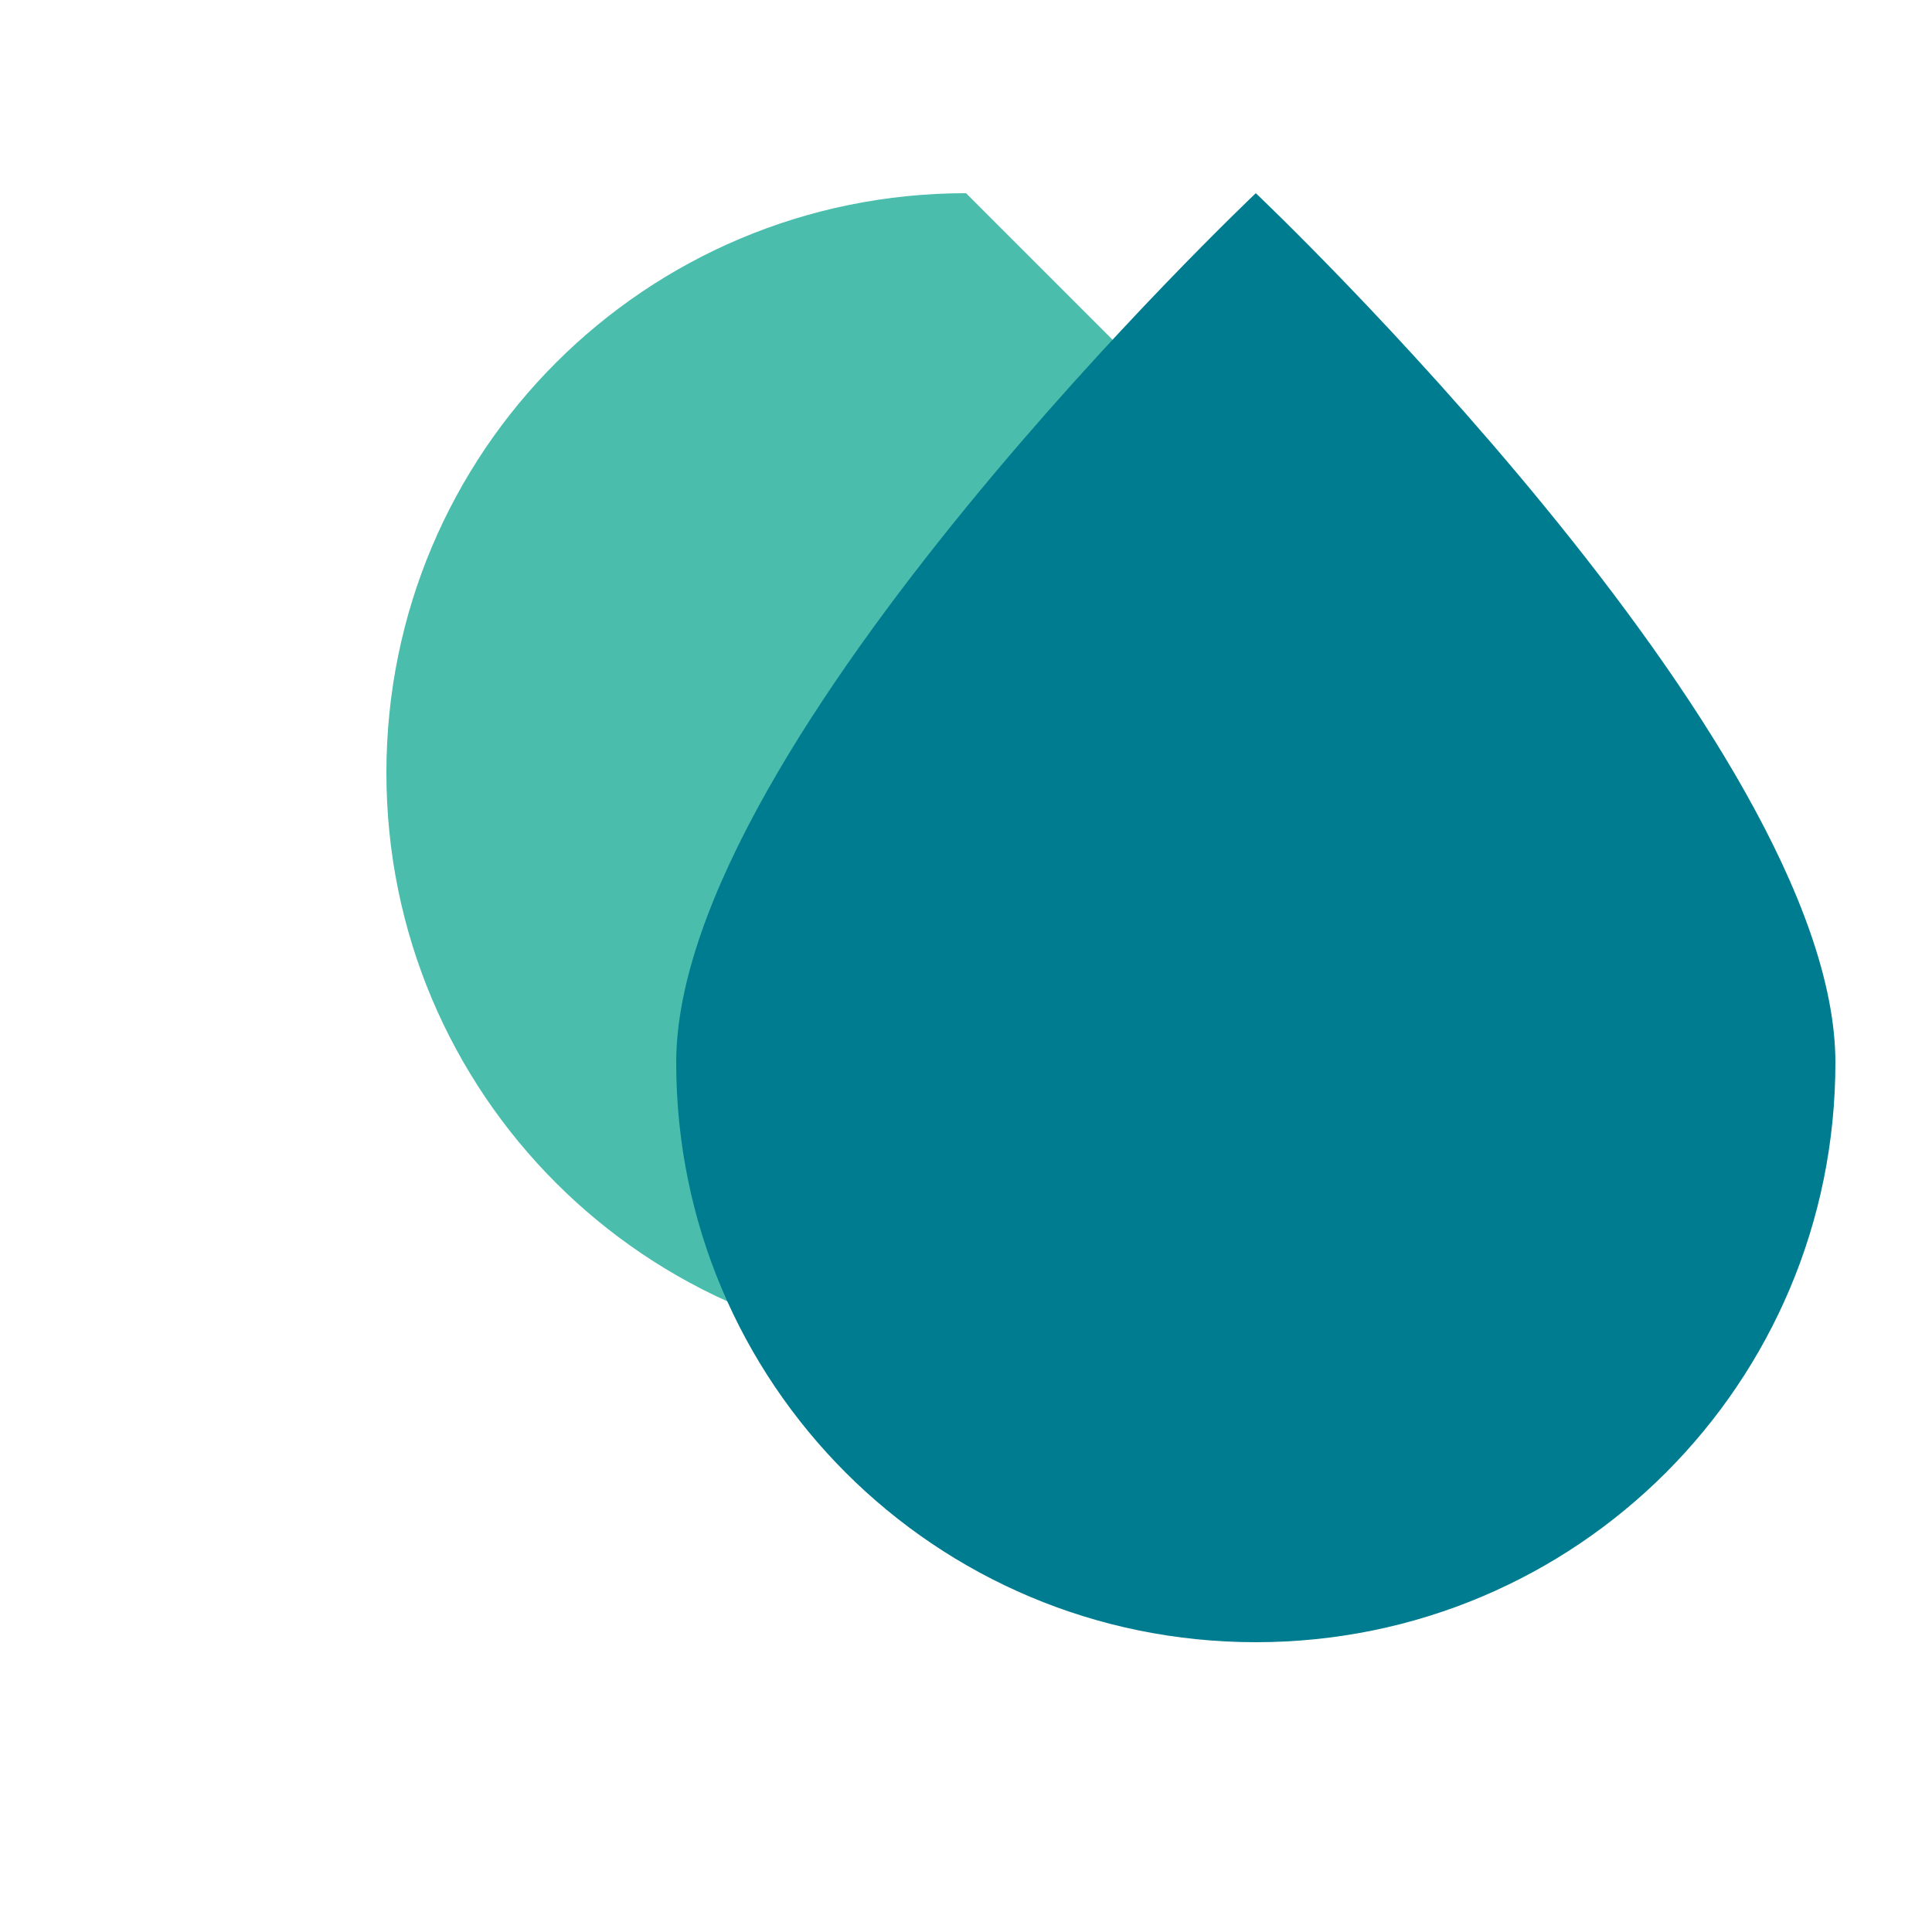 <svg xmlns="http://www.w3.org/2000/svg" width="50" height="50" viewBox="0 0 50 50">
  <style>
    .leaf { fill: #4ABDAC; }
    .drop { fill: #007C91; }
  </style>
  
  <!-- Leaf Shape -->
  <path class="leaf" d="M25 5c-8.3 0-15 6.7-15 15 0 8.3 6.7 15 15 15 0-8.3 6.7-15 15-15-8.3-8.3-15-15-15-15z" />
  
  <!-- Water Drop -->
  <path class="drop" d="M17.5 27.5c0 8.3 6.7 15 15 15s15-6.7 15-15c0-8.3-15-22.5-15-22.5s-15 14.2-15 22.5z" />
</svg> 